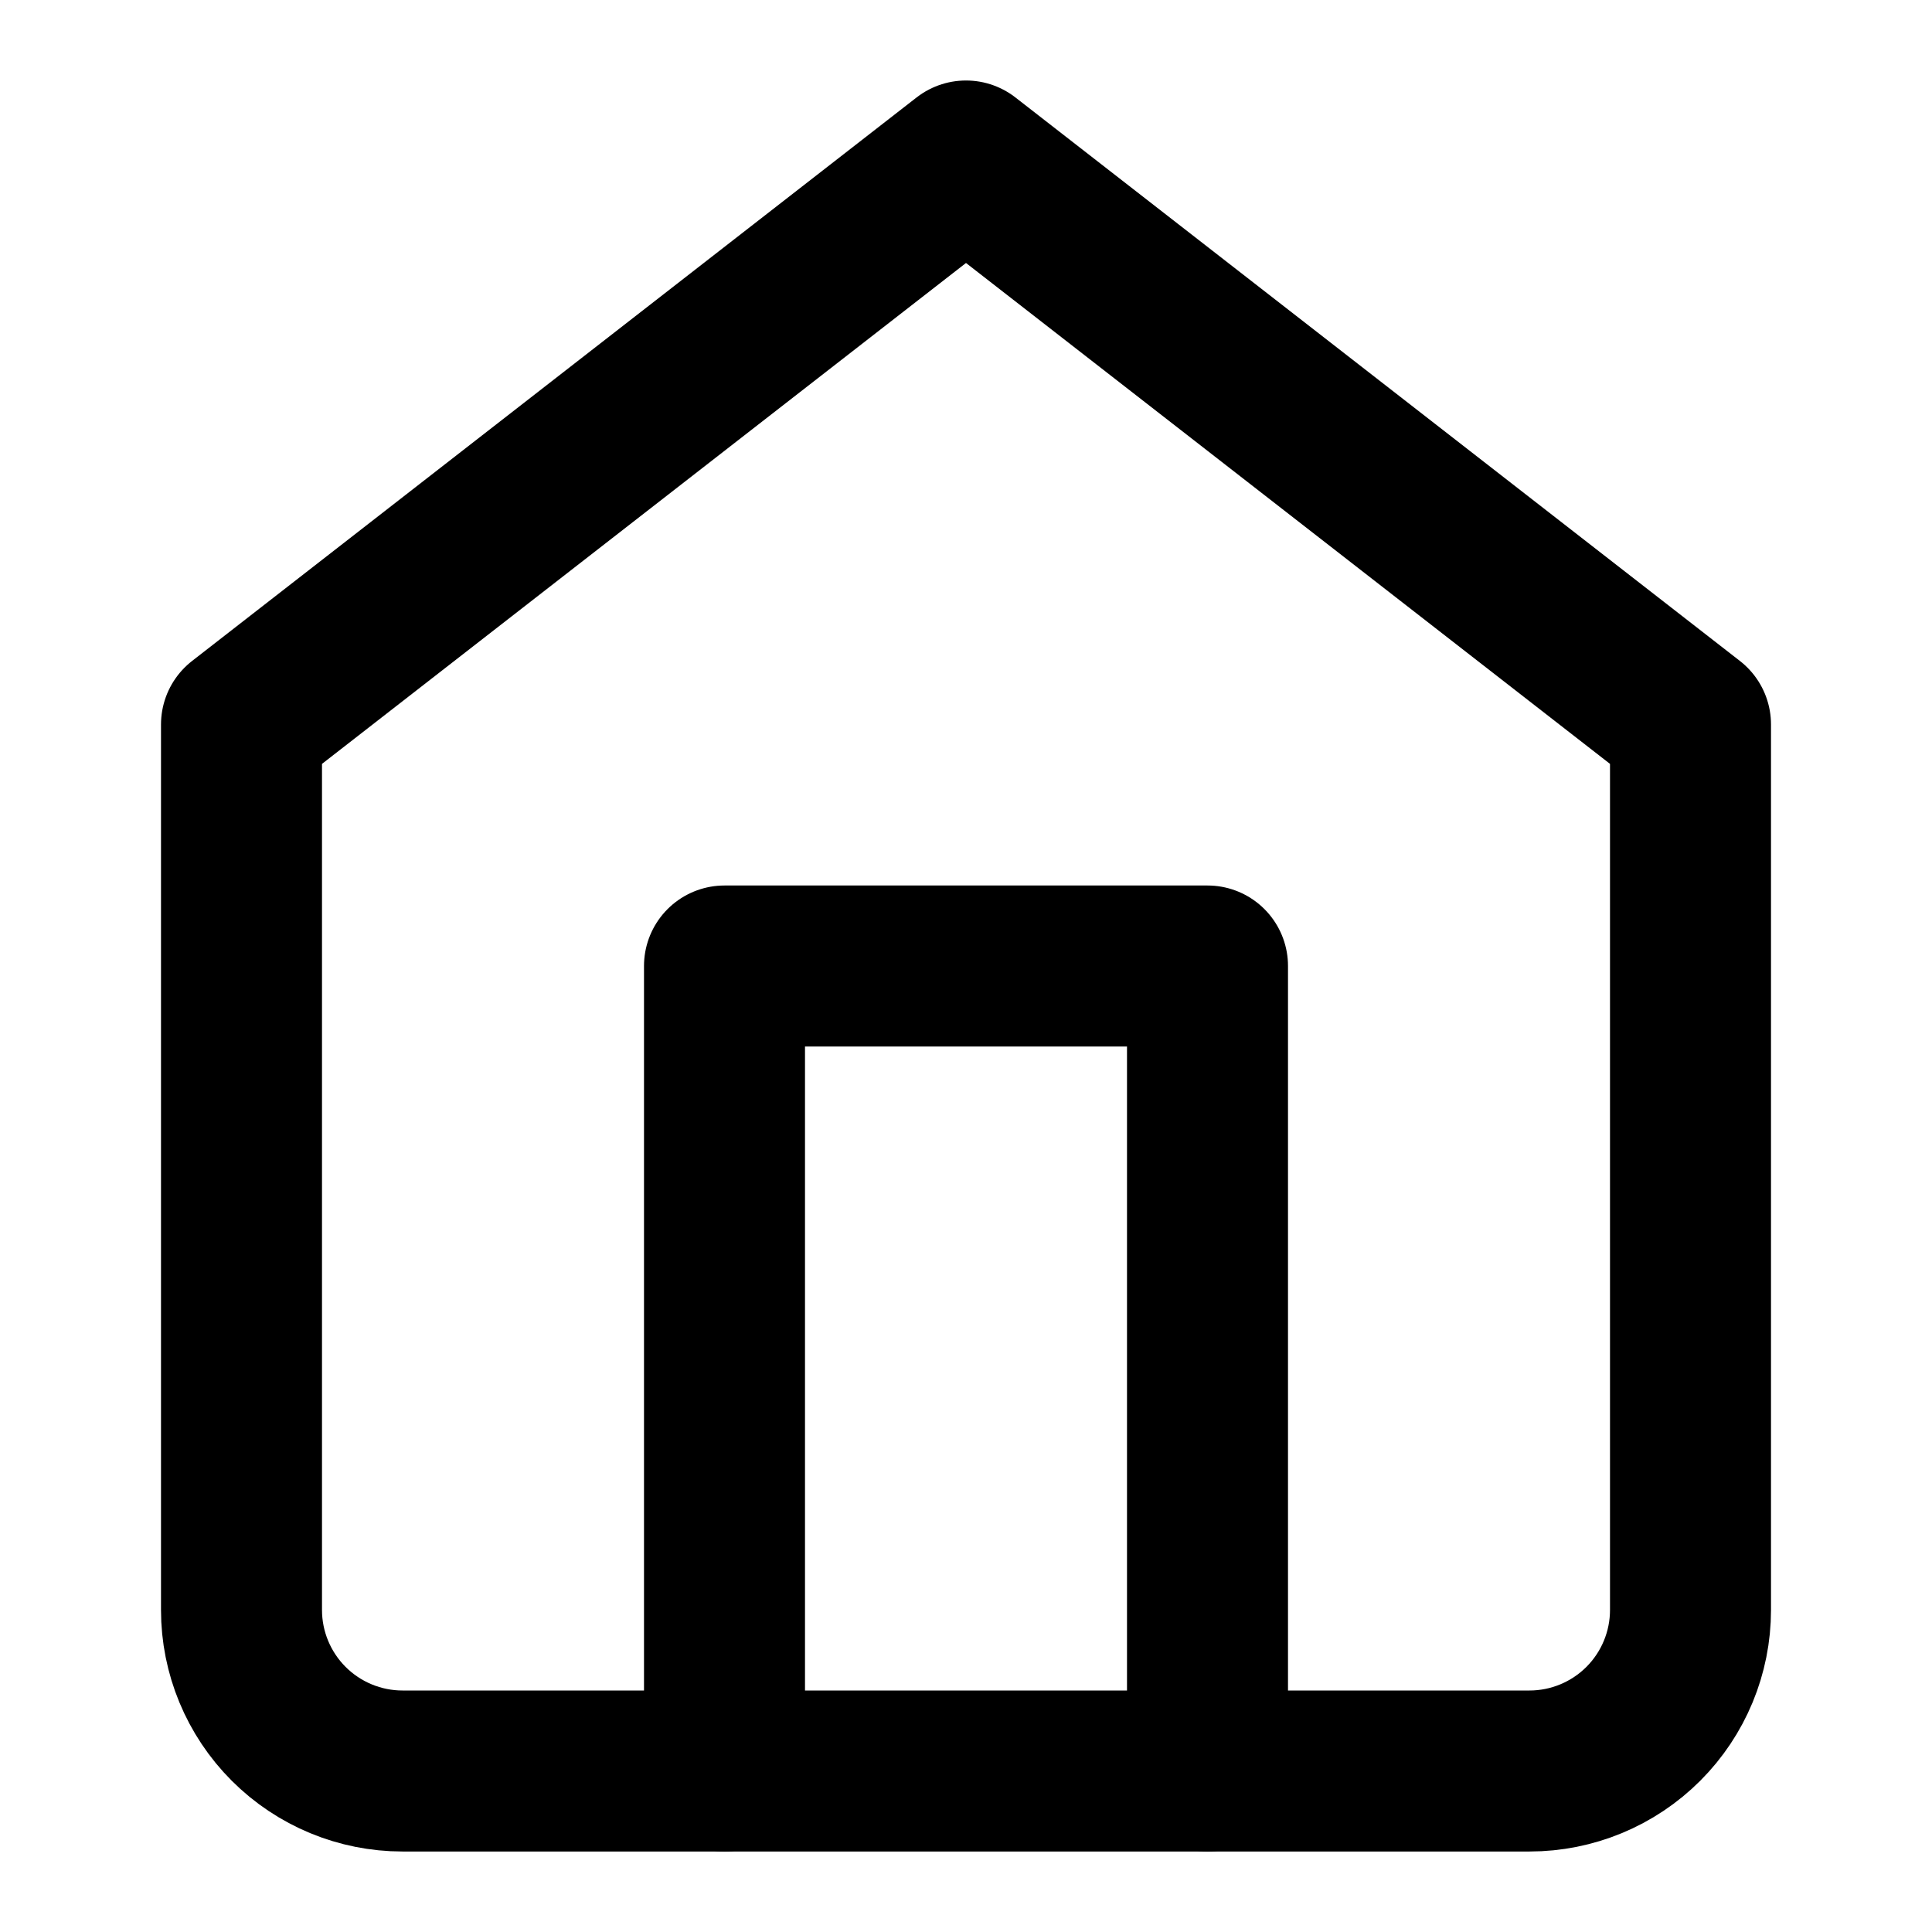 <svg xmlns="http://www.w3.org/2000/svg" width="24" height="24" viewBox="0 0 24 24" fill="none">
  <path d="M3 9L12 2L21 9V20C21 20.53 20.789 21.039 20.414 21.414C20.039 21.789 19.53 22 19 22H5C4.47 22 3.961 21.789 3.586 21.414C3.211 21.039 3 20.53 3 20V9Z" stroke="black" stroke-width="2" stroke-linecap="round" stroke-linejoin="round"/>
  <path d="M9 22V12H15V22" stroke="black" stroke-width="2" stroke-linecap="round" stroke-linejoin="round"/>
</svg>